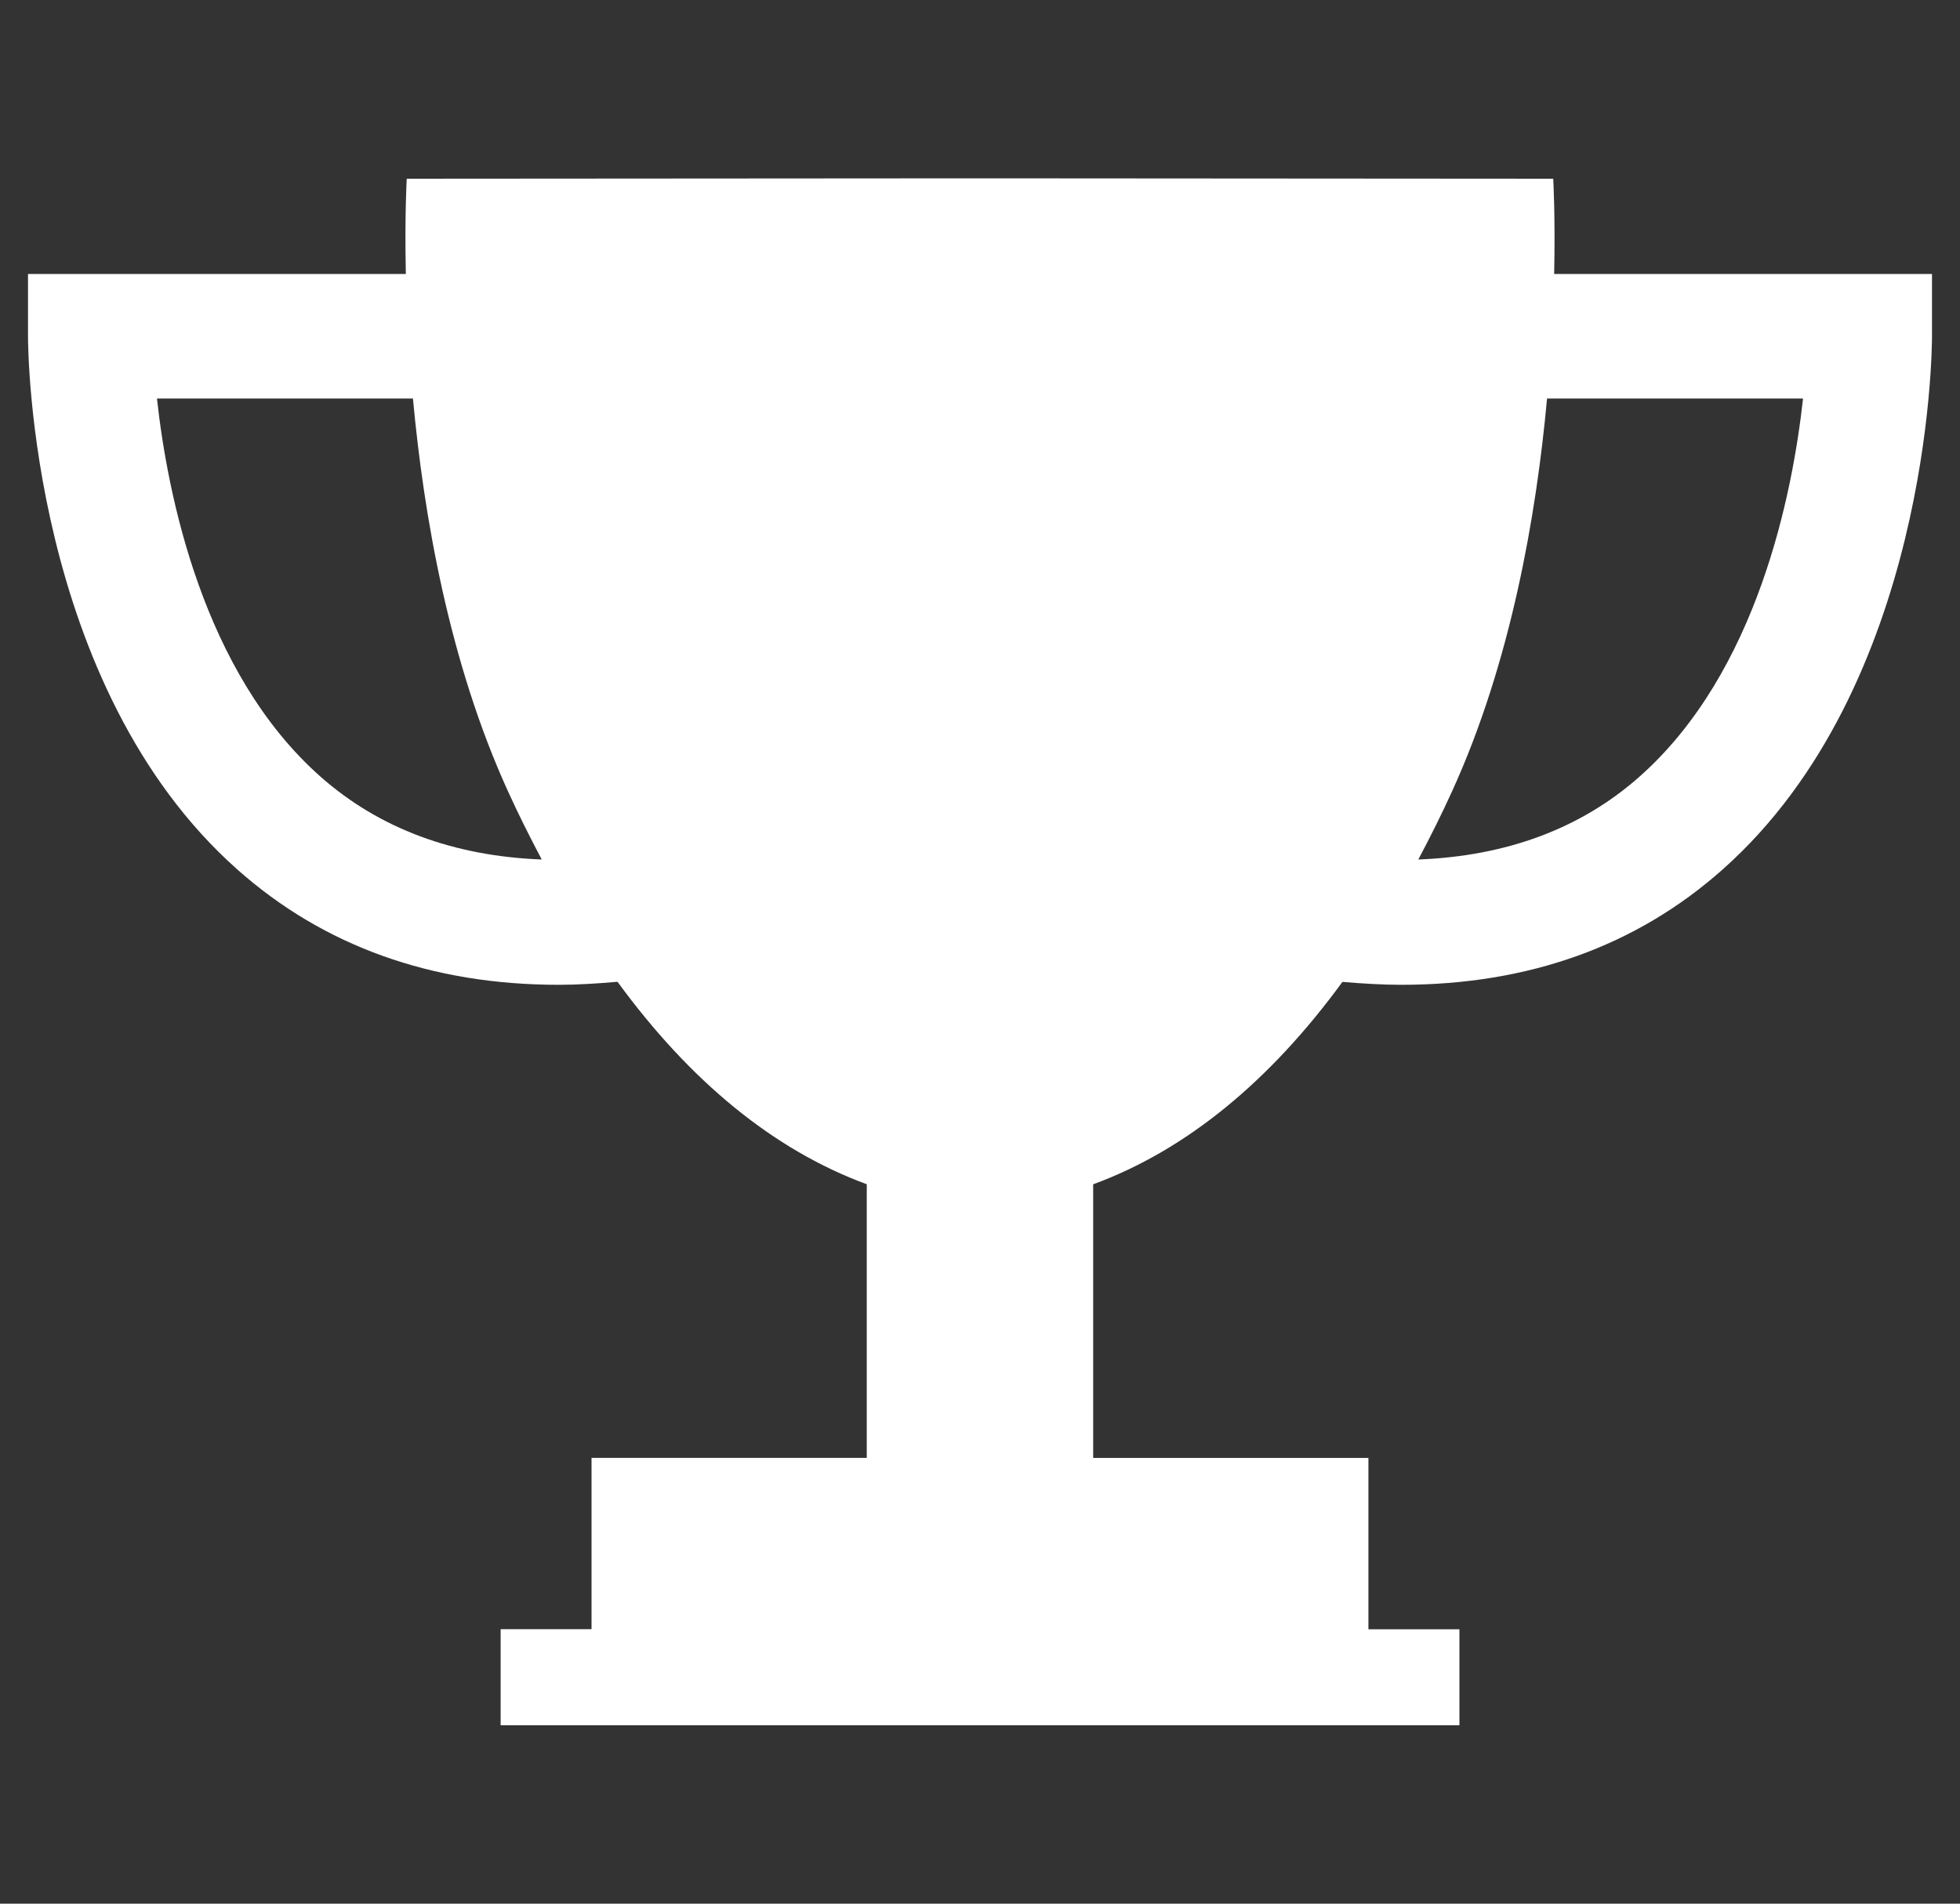 <svg width="35" height="34" viewBox="0 0 35 34" fill="none" xmlns="http://www.w3.org/2000/svg">
<rect x="0" y="0" width="35" height="34" fill="#333333" stroke="none"/>
<g clip-path="url(#clip0_99_276)">
<path d="M27.753 4.893C27.775 3.851 27.736 3.192 27.736 3.192L17.552 3.185H17.5H17.448L7.263 3.192C7.263 3.192 7.225 3.851 7.247 4.893H0.5V6.006C0.5 6.26 0.543 12.25 4.24 15.531C5.782 16.9 7.706 17.588 9.974 17.589C10.317 17.589 10.67 17.566 11.027 17.535C12.316 19.3 13.804 20.535 15.478 21.151V26.038H10.563V29.098H8.94V30.814H17.448H17.552H26.061V29.099H24.436V26.039H19.521V21.152C21.194 20.537 22.683 19.301 23.972 17.537C24.331 17.567 24.684 17.589 25.027 17.589C27.294 17.587 29.218 16.9 30.76 15.53C34.457 12.249 34.5 6.258 34.5 6.005V4.893H27.753ZM5.724 13.872C3.612 12.004 2.988 8.805 2.803 7.118H7.374C7.568 9.219 8.023 11.836 9.073 14.137C9.265 14.559 9.467 14.96 9.674 15.351C8.099 15.29 6.773 14.799 5.724 13.872ZM29.276 13.872C28.228 14.8 26.901 15.29 25.327 15.351C25.534 14.961 25.736 14.559 25.928 14.137C26.978 11.836 27.433 9.219 27.626 7.118H32.197C32.012 8.803 31.389 12.002 29.276 13.872Z" fill="white"/>
</g>
<defs>
<clipPath id="clip0_99_276">
<rect width="34" height="34" fill="white" transform="translate(0.5)"/>
</clipPath>
</defs>
</svg>
